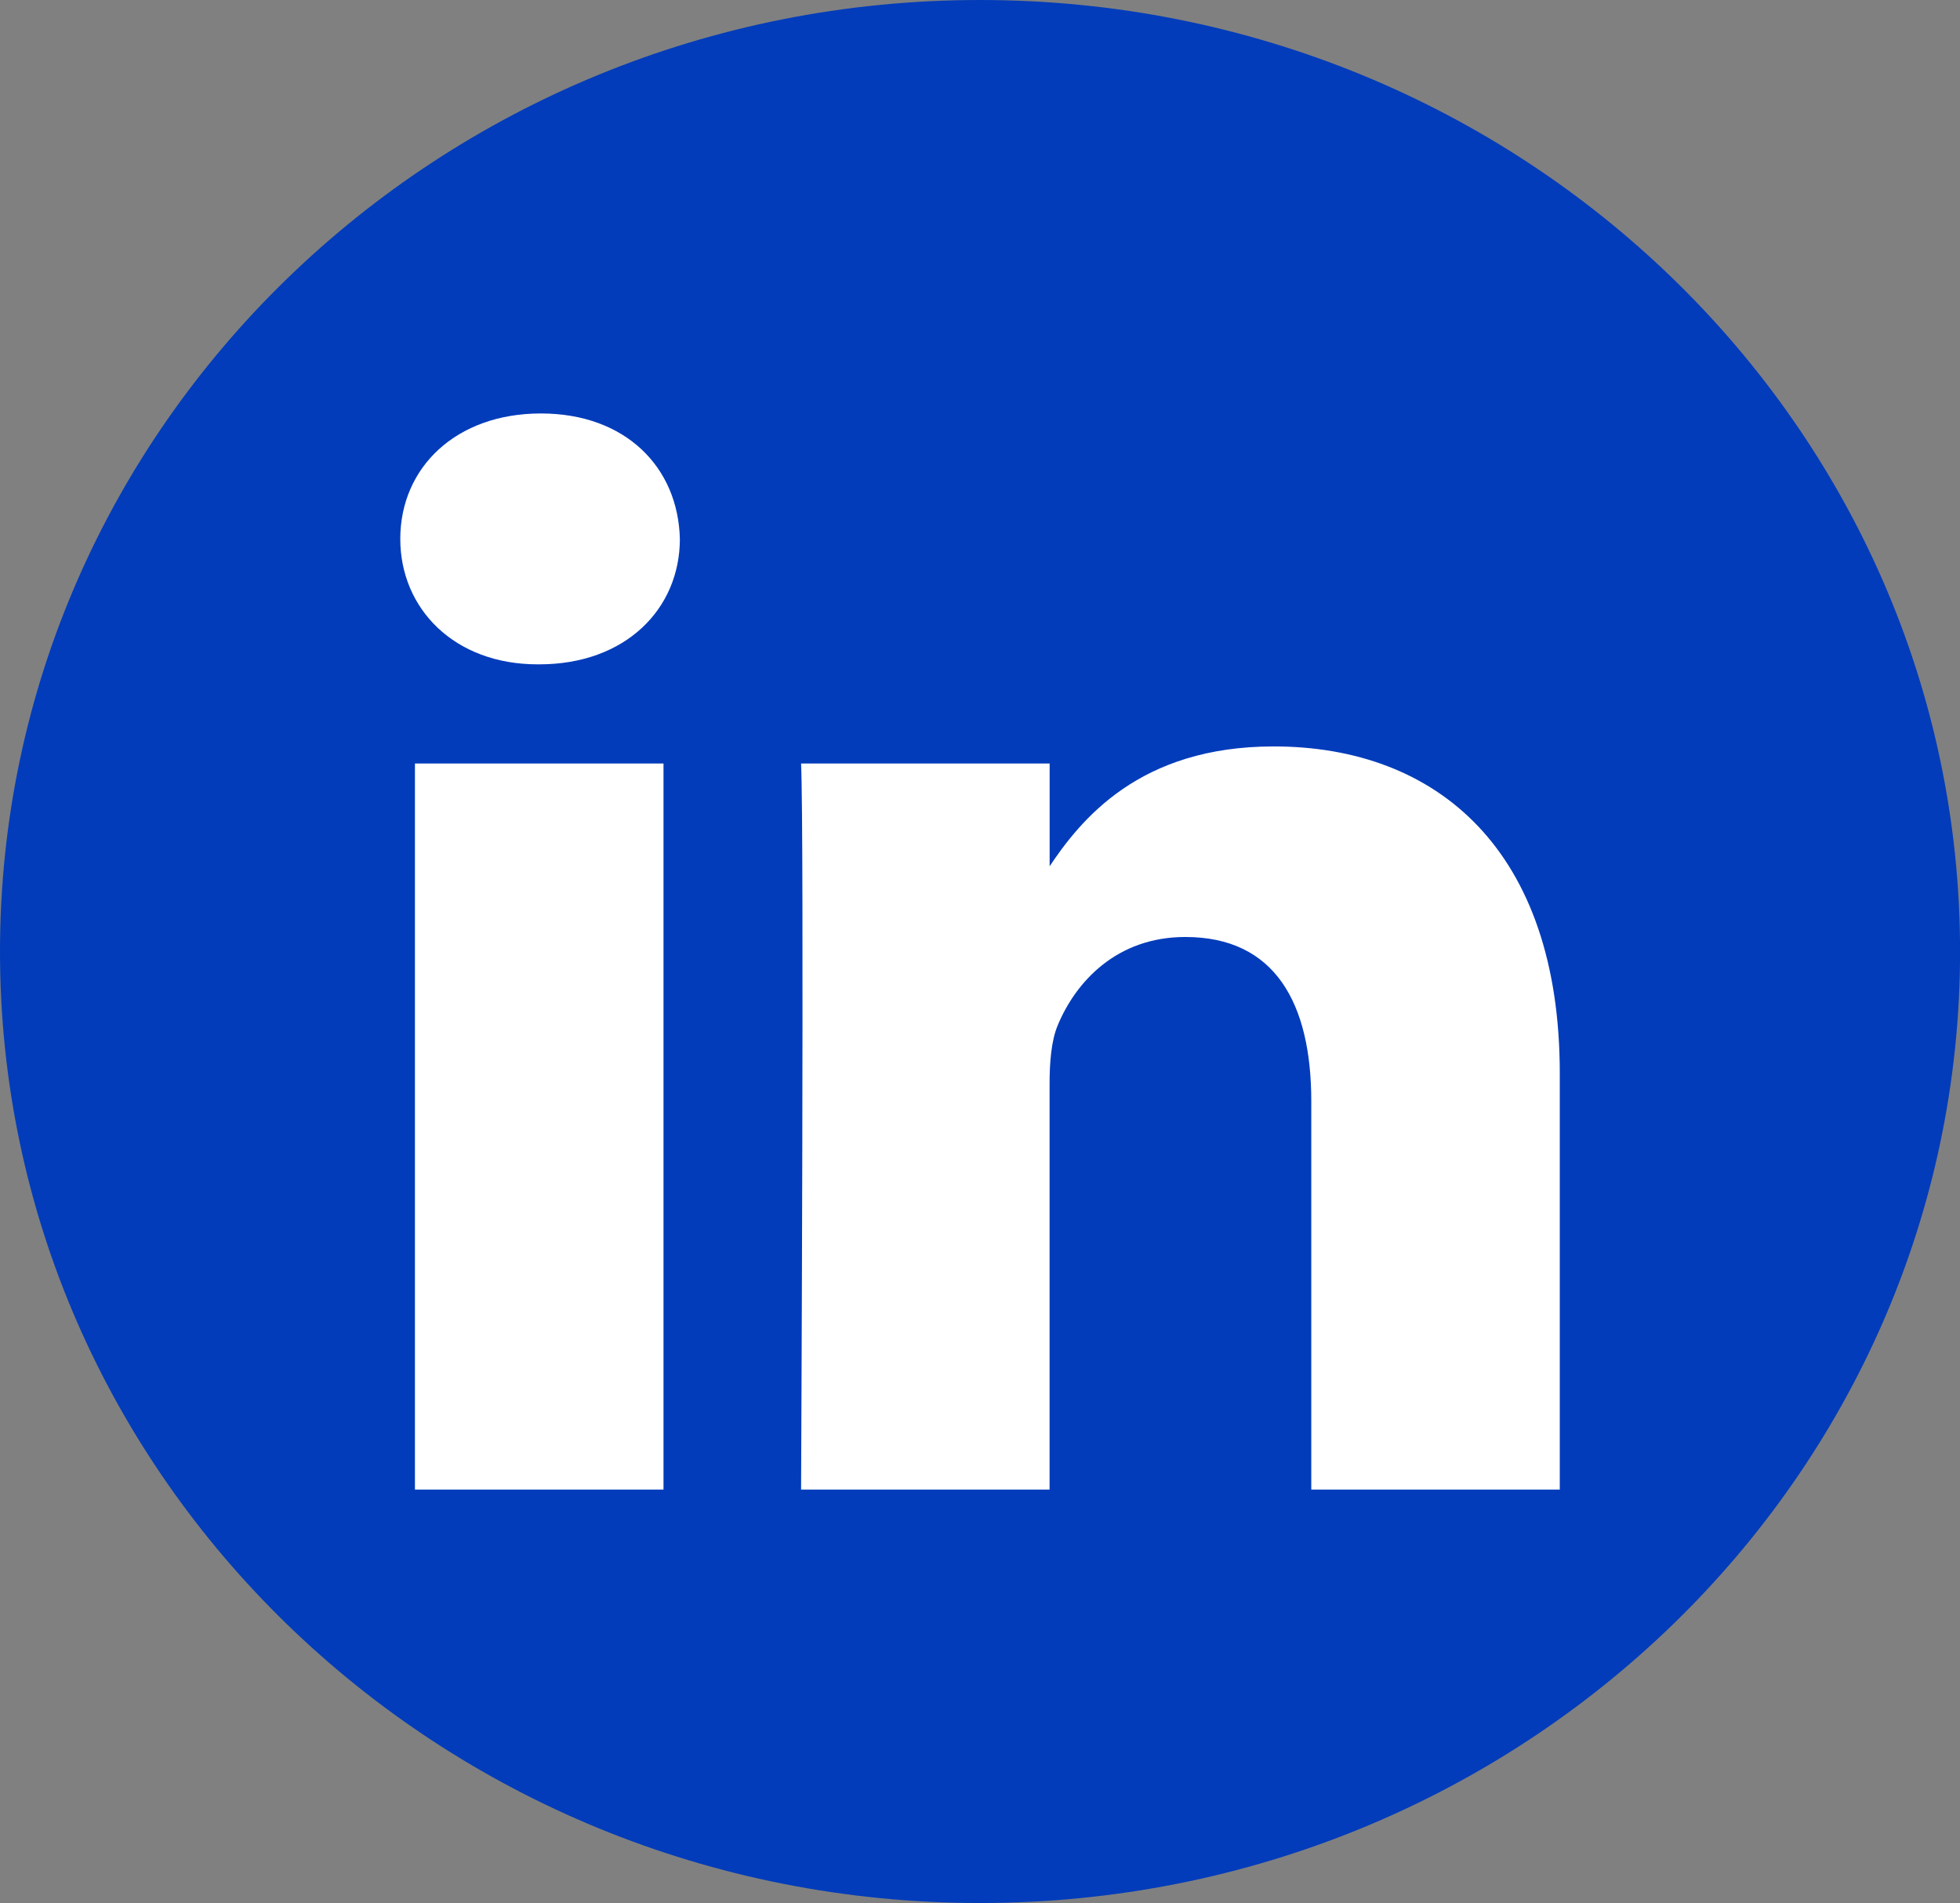 <?xml version="1.0" encoding="utf-8"?>
<svg width="30.902px" height="30px" viewBox="0 0 30.902 30" version="1.1" xmlns:xlink="http://www.w3.org/1999/xlink" xmlns="http://www.w3.org/2000/svg">
  <rect x="0" y="0" width="30.902" height="30" fill="#808080" stroke="none"/>
  <g id="linkedin-icon-2">
    <path d="M15.451 30C23.985 30 30.903 23.284 30.903 15C30.903 6.716 23.985 0 15.451 0C6.918 0 0 6.716 0 15C0 23.284 6.918 30 15.451 30Z" id="Oval" fill="#023CBA" fill-rule="evenodd" stroke="none" />
    <path d="M10.461 23.482L10.461 12.036L6.542 12.036L6.542 23.482L10.461 23.482L10.461 23.482ZM8.502 10.473C9.868 10.473 10.719 9.594 10.719 8.496C10.693 7.372 9.868 6.518 8.528 6.518C7.187 6.518 6.311 7.372 6.311 8.496C6.311 9.594 7.161 10.473 8.476 10.473L8.502 10.473L8.502 10.473ZM12.63 23.482L16.548 23.482L16.548 17.09C16.548 16.749 16.574 16.406 16.677 16.162C16.961 15.478 17.605 14.771 18.688 14.771C20.106 14.771 20.674 15.82 20.674 17.359L20.674 23.482L24.592 23.482L24.592 16.919C24.592 13.403 22.659 11.767 20.081 11.767C17.967 11.767 17.038 12.914 16.523 13.695L16.549 13.695L16.549 12.036L12.63 12.036C12.681 13.11 12.63 23.482 12.63 23.482L12.63 23.482Z" id="Shape" fill="#FFFFFF" stroke="none" />
  </g>
</svg>